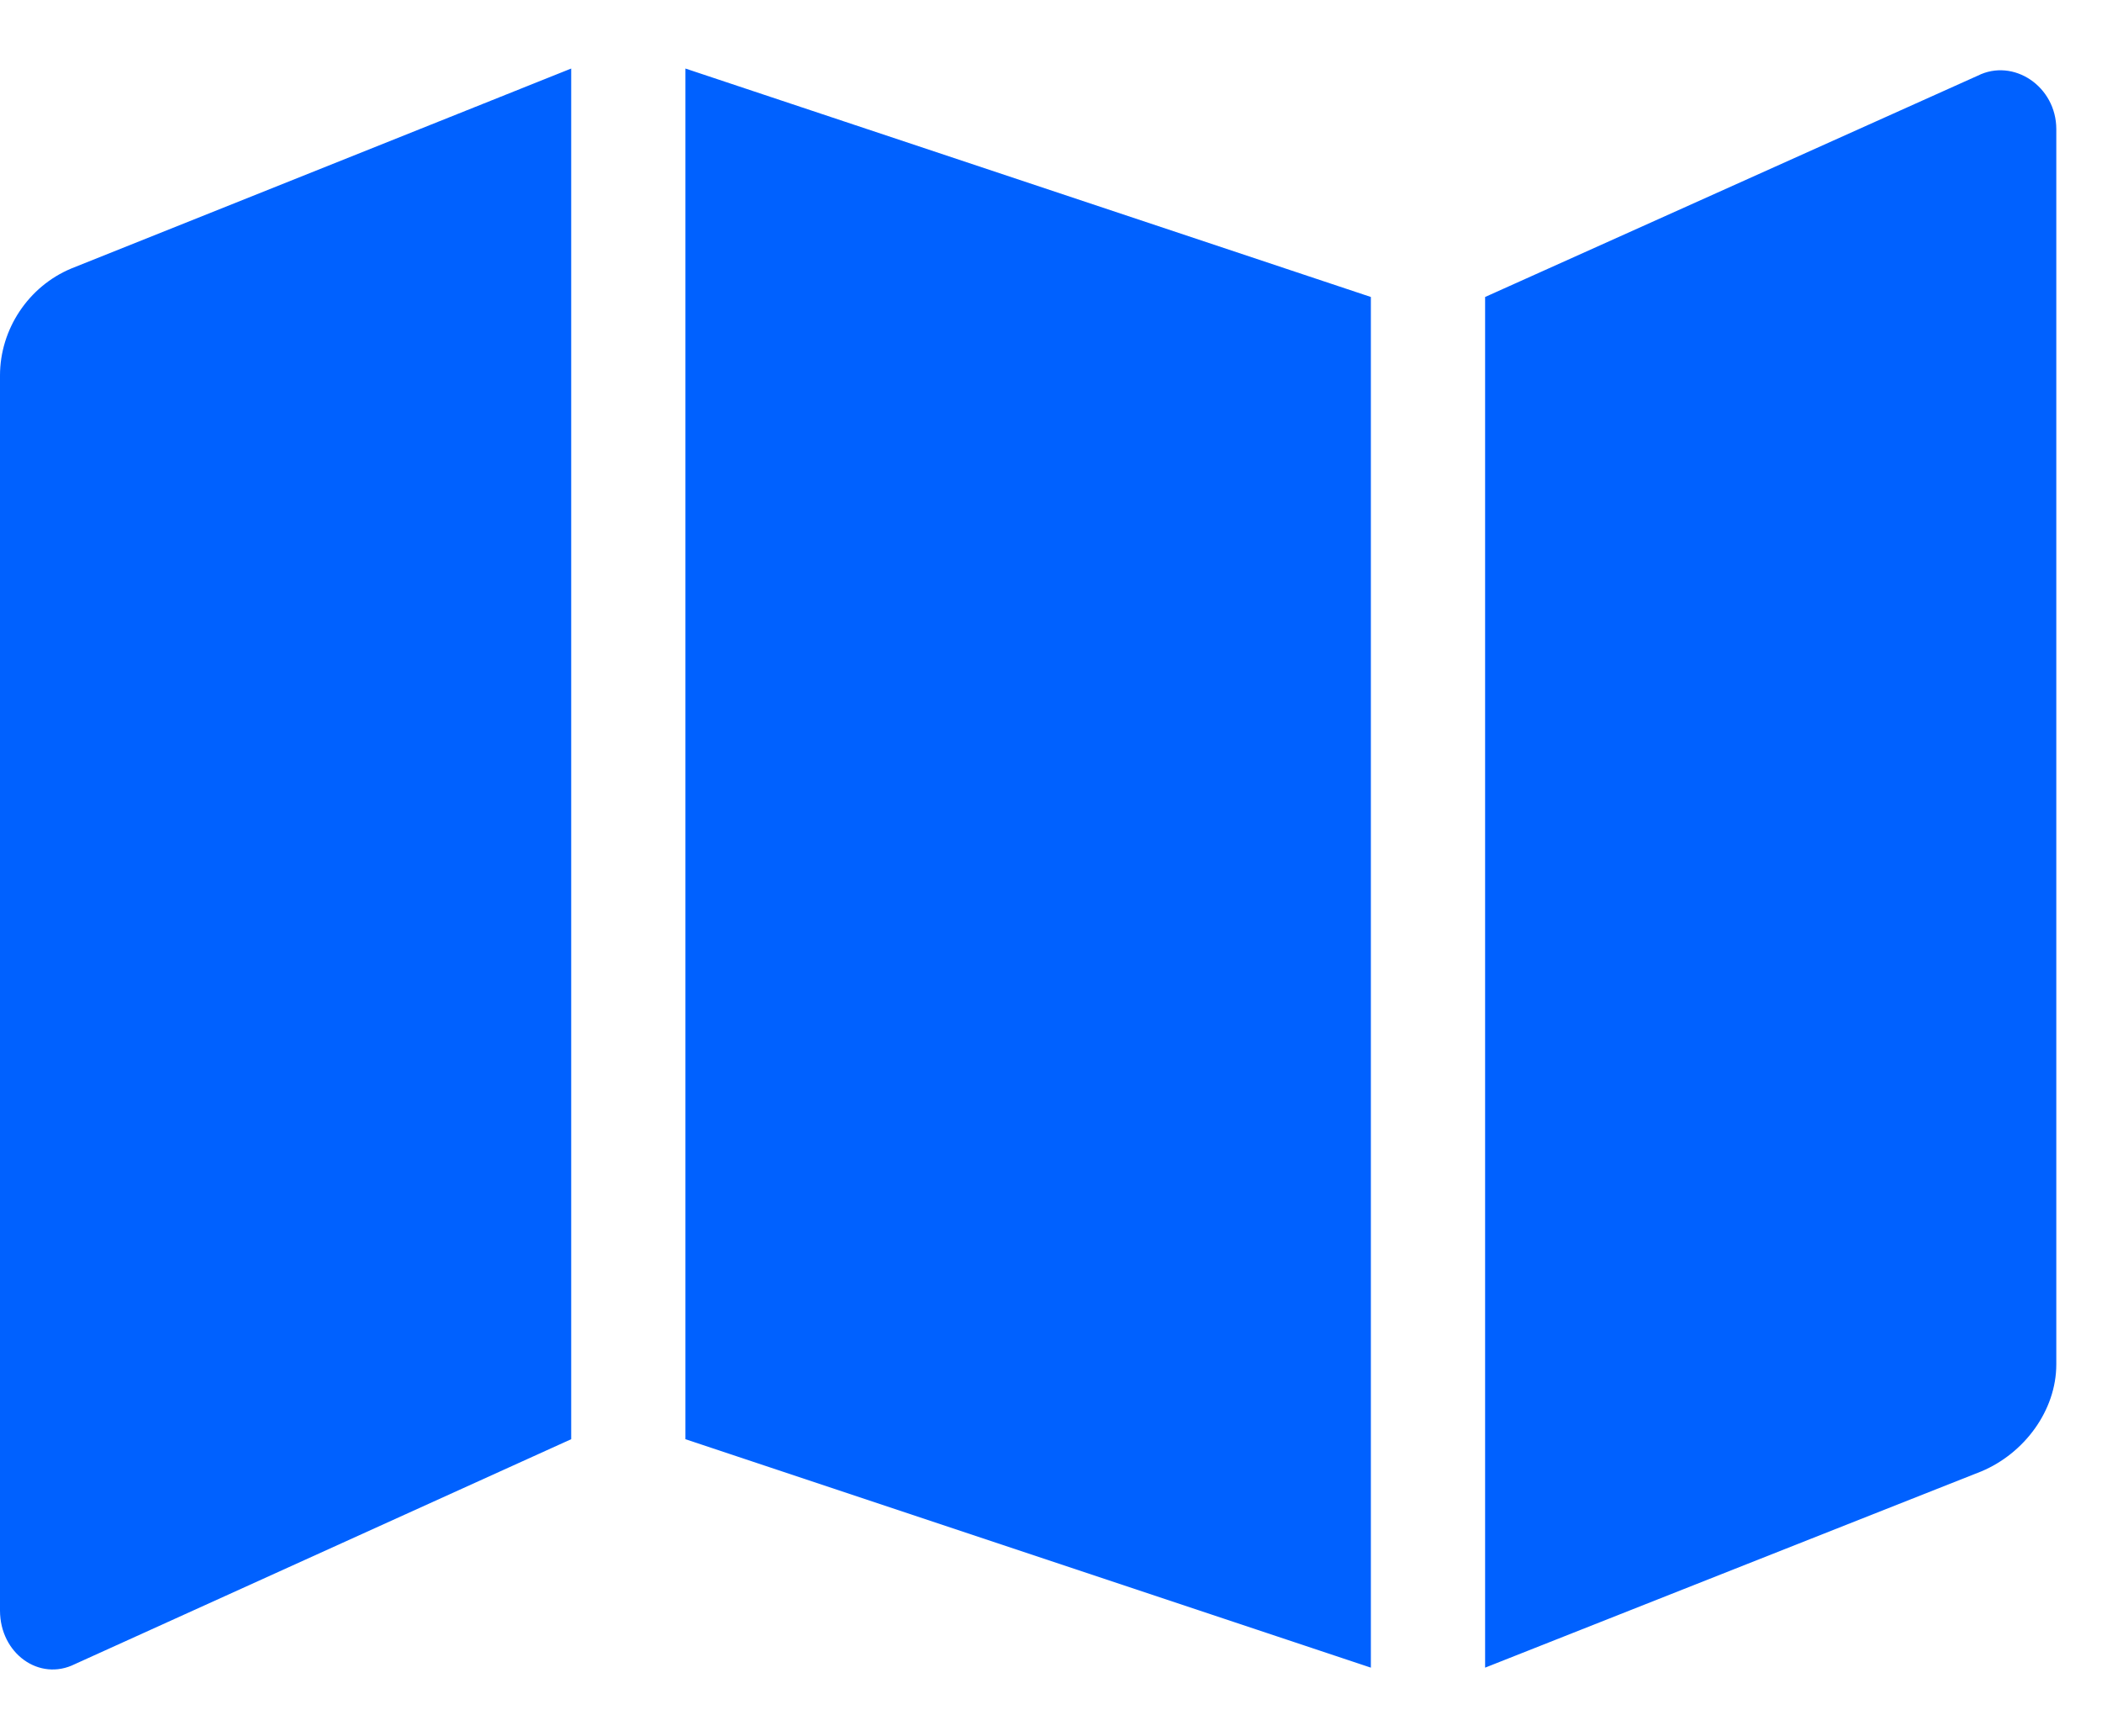 <svg width="23" height="19" viewBox="0 0 23 19" fill="none" xmlns="http://www.w3.org/2000/svg">
<path d="M0 4.109C0 3.602 0.312 3.133 0.781 2.938L6.25 0.75V15.75L0.82 18.211C0.43 18.406 0 18.094 0 17.625V4.109ZM7.5 15.75V0.75L15 3.25V18.25L7.5 15.75ZM21.641 0.828C22.031 0.633 22.5 0.945 22.5 1.414V14.93C22.5 15.438 22.148 15.906 21.68 16.102L16.25 18.25V3.25L21.641 0.828Z" fill="#0061FF"/>
</svg>

